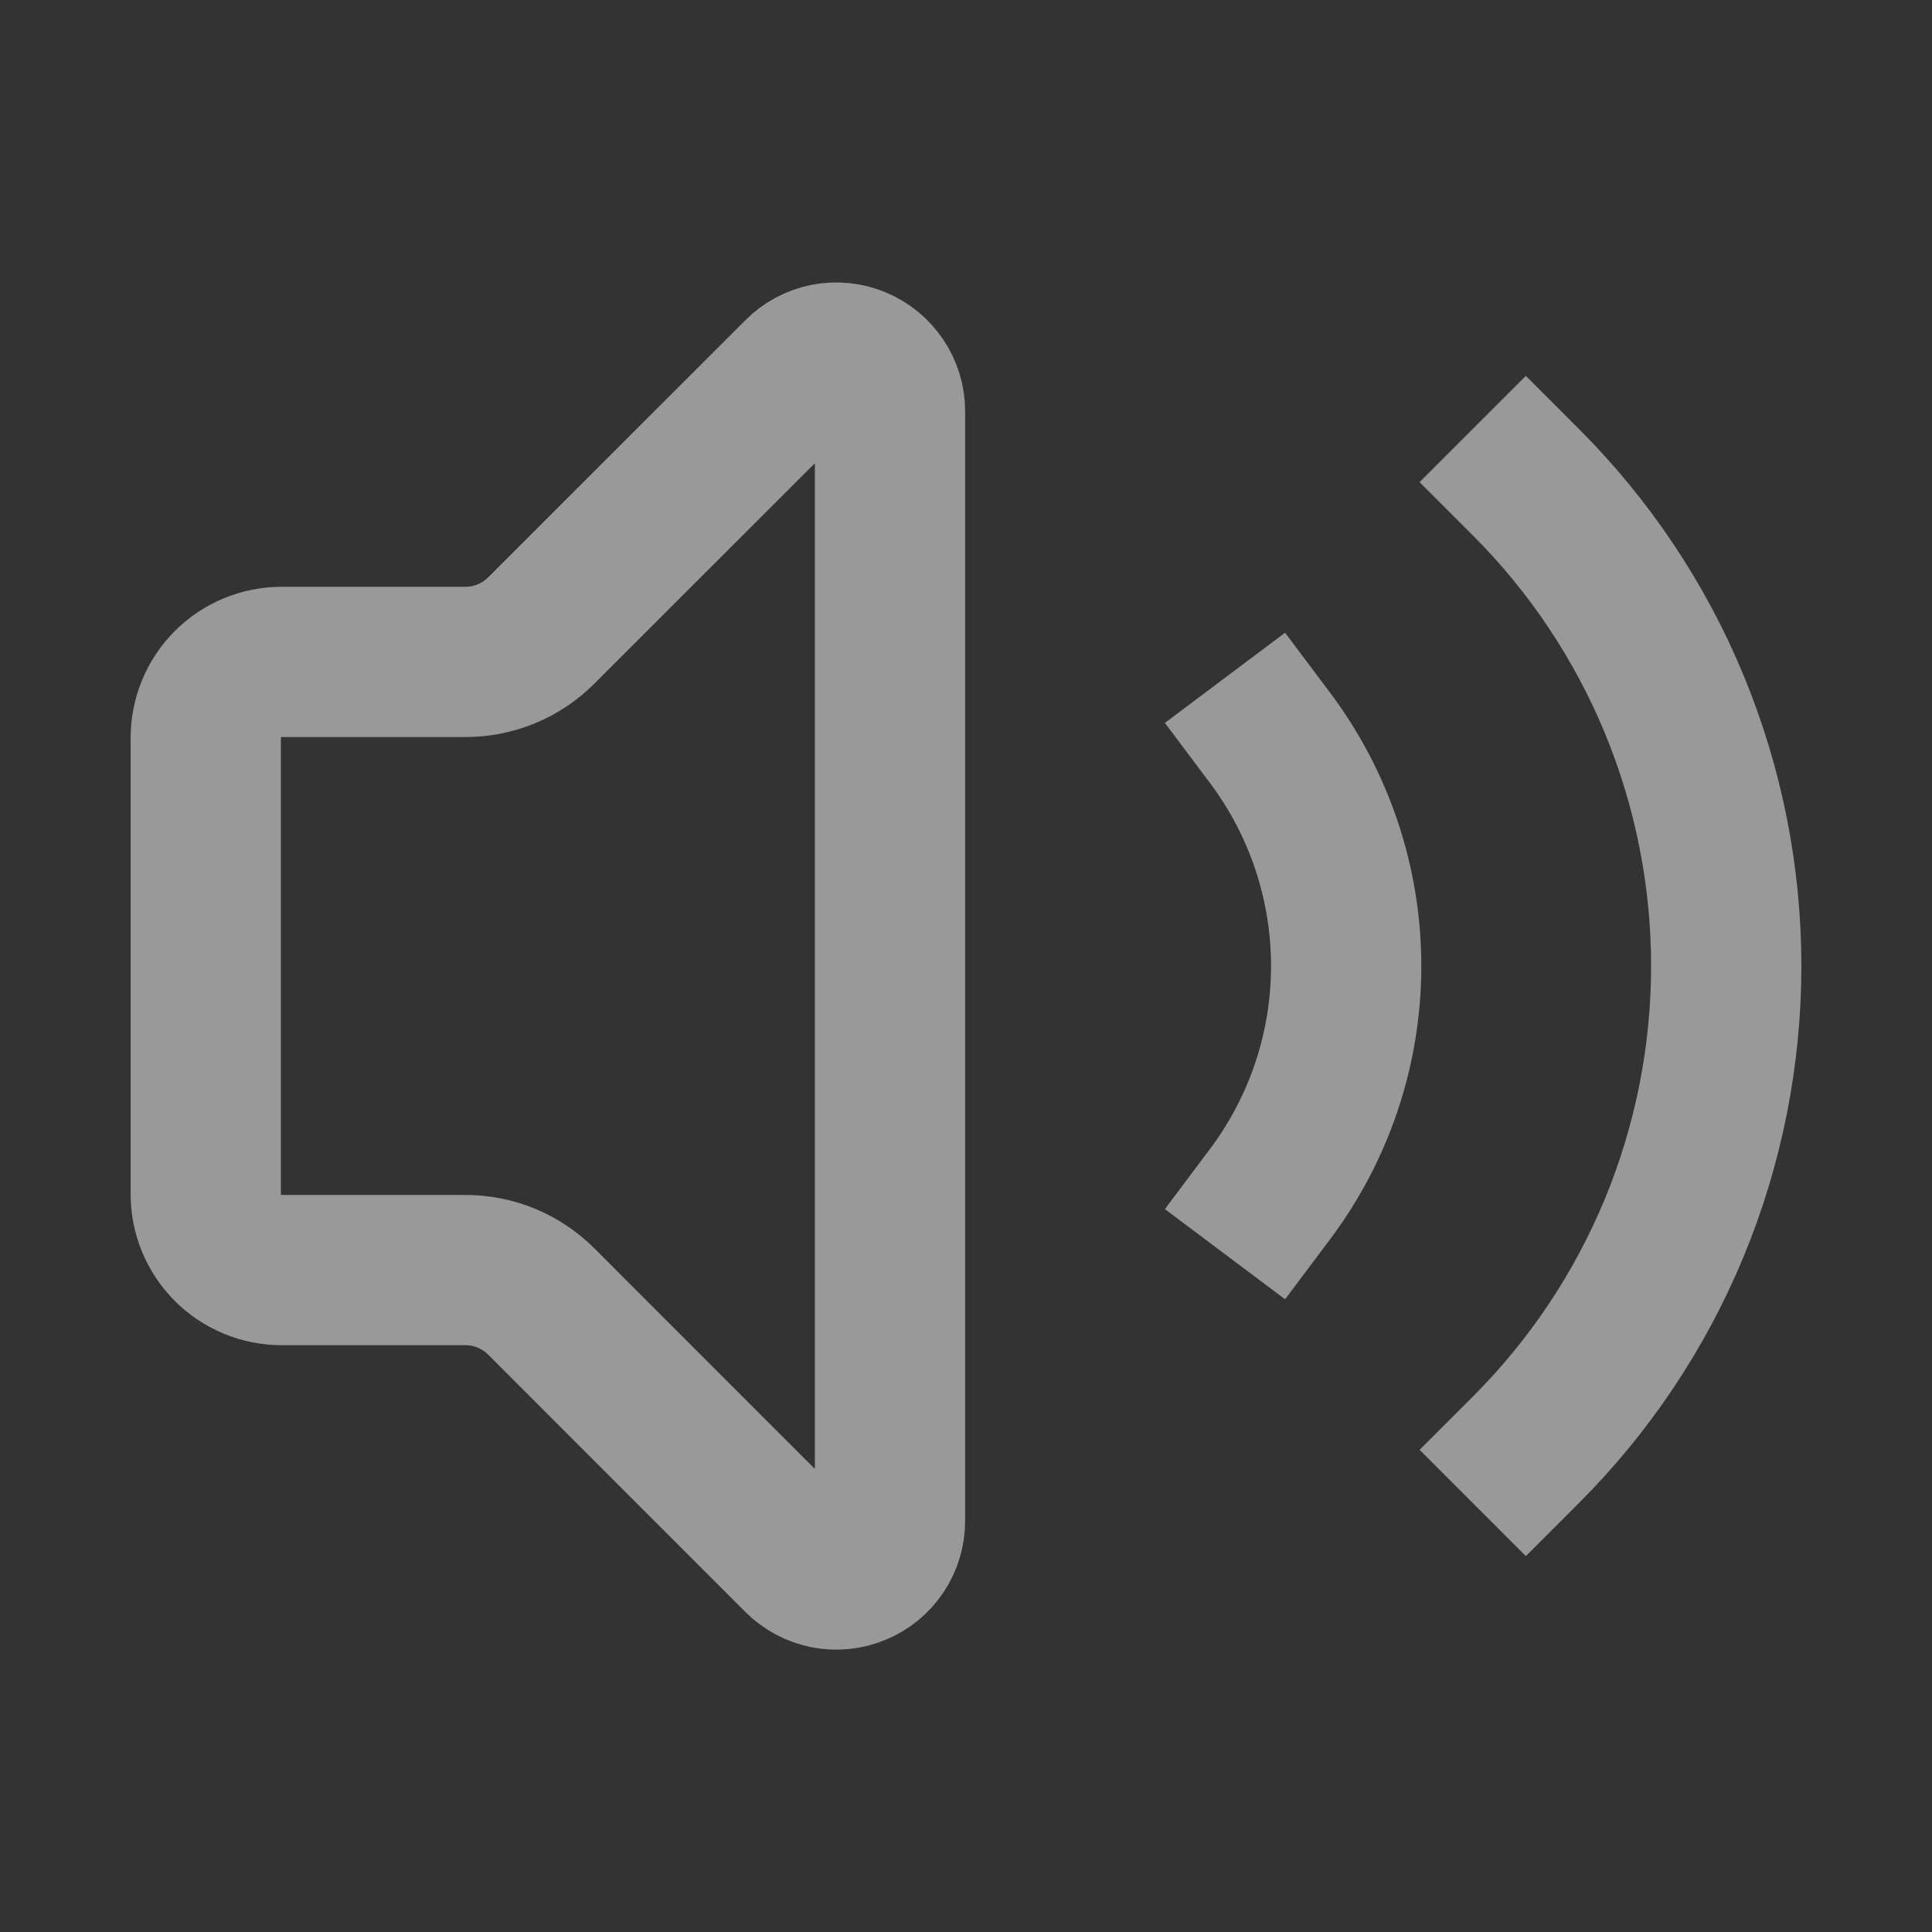 <svg width="18" height="18" viewBox="0 0 18 18" fill="none" xmlns="http://www.w3.org/2000/svg">
<rect x="0" y="0" width="18" height="18" fill="#333333" stroke="none"/>
<path d="M11.833 6.875C12.293 7.488 12.542 8.234 12.542 9C12.542 9.766 12.293 10.512 11.833 11.125M14.216 13.508C14.808 12.916 15.278 12.213 15.598 11.44C15.918 10.666 16.083 9.837 16.083 9C16.083 8.163 15.918 7.334 15.598 6.56C15.278 5.787 14.808 5.084 14.216 4.492M8.292 3.831C8.292 3.732 8.262 3.635 8.207 3.554C8.152 3.472 8.074 3.408 7.983 3.37C7.892 3.332 7.792 3.322 7.695 3.341C7.598 3.361 7.509 3.408 7.44 3.478L5.043 5.874C4.95 5.967 4.84 6.041 4.719 6.091C4.598 6.141 4.468 6.167 4.336 6.167H2.625C2.437 6.167 2.257 6.241 2.124 6.374C1.991 6.507 1.917 6.687 1.917 6.875L1.917 11.125C1.917 11.313 1.991 11.493 2.124 11.626C2.257 11.759 2.437 11.833 2.625 11.833H4.336C4.468 11.833 4.598 11.859 4.719 11.909C4.84 11.959 4.95 12.033 5.043 12.126L7.439 14.523C7.509 14.593 7.598 14.64 7.695 14.66C7.792 14.679 7.892 14.669 7.983 14.631C8.075 14.594 8.153 14.529 8.208 14.447C8.263 14.365 8.292 14.268 8.292 14.169V3.831Z" stroke="white" stroke-opacity="0.5" stroke-width="1.4" stroke-linecap="square" stroke-linejoin="round"/>
</svg>
